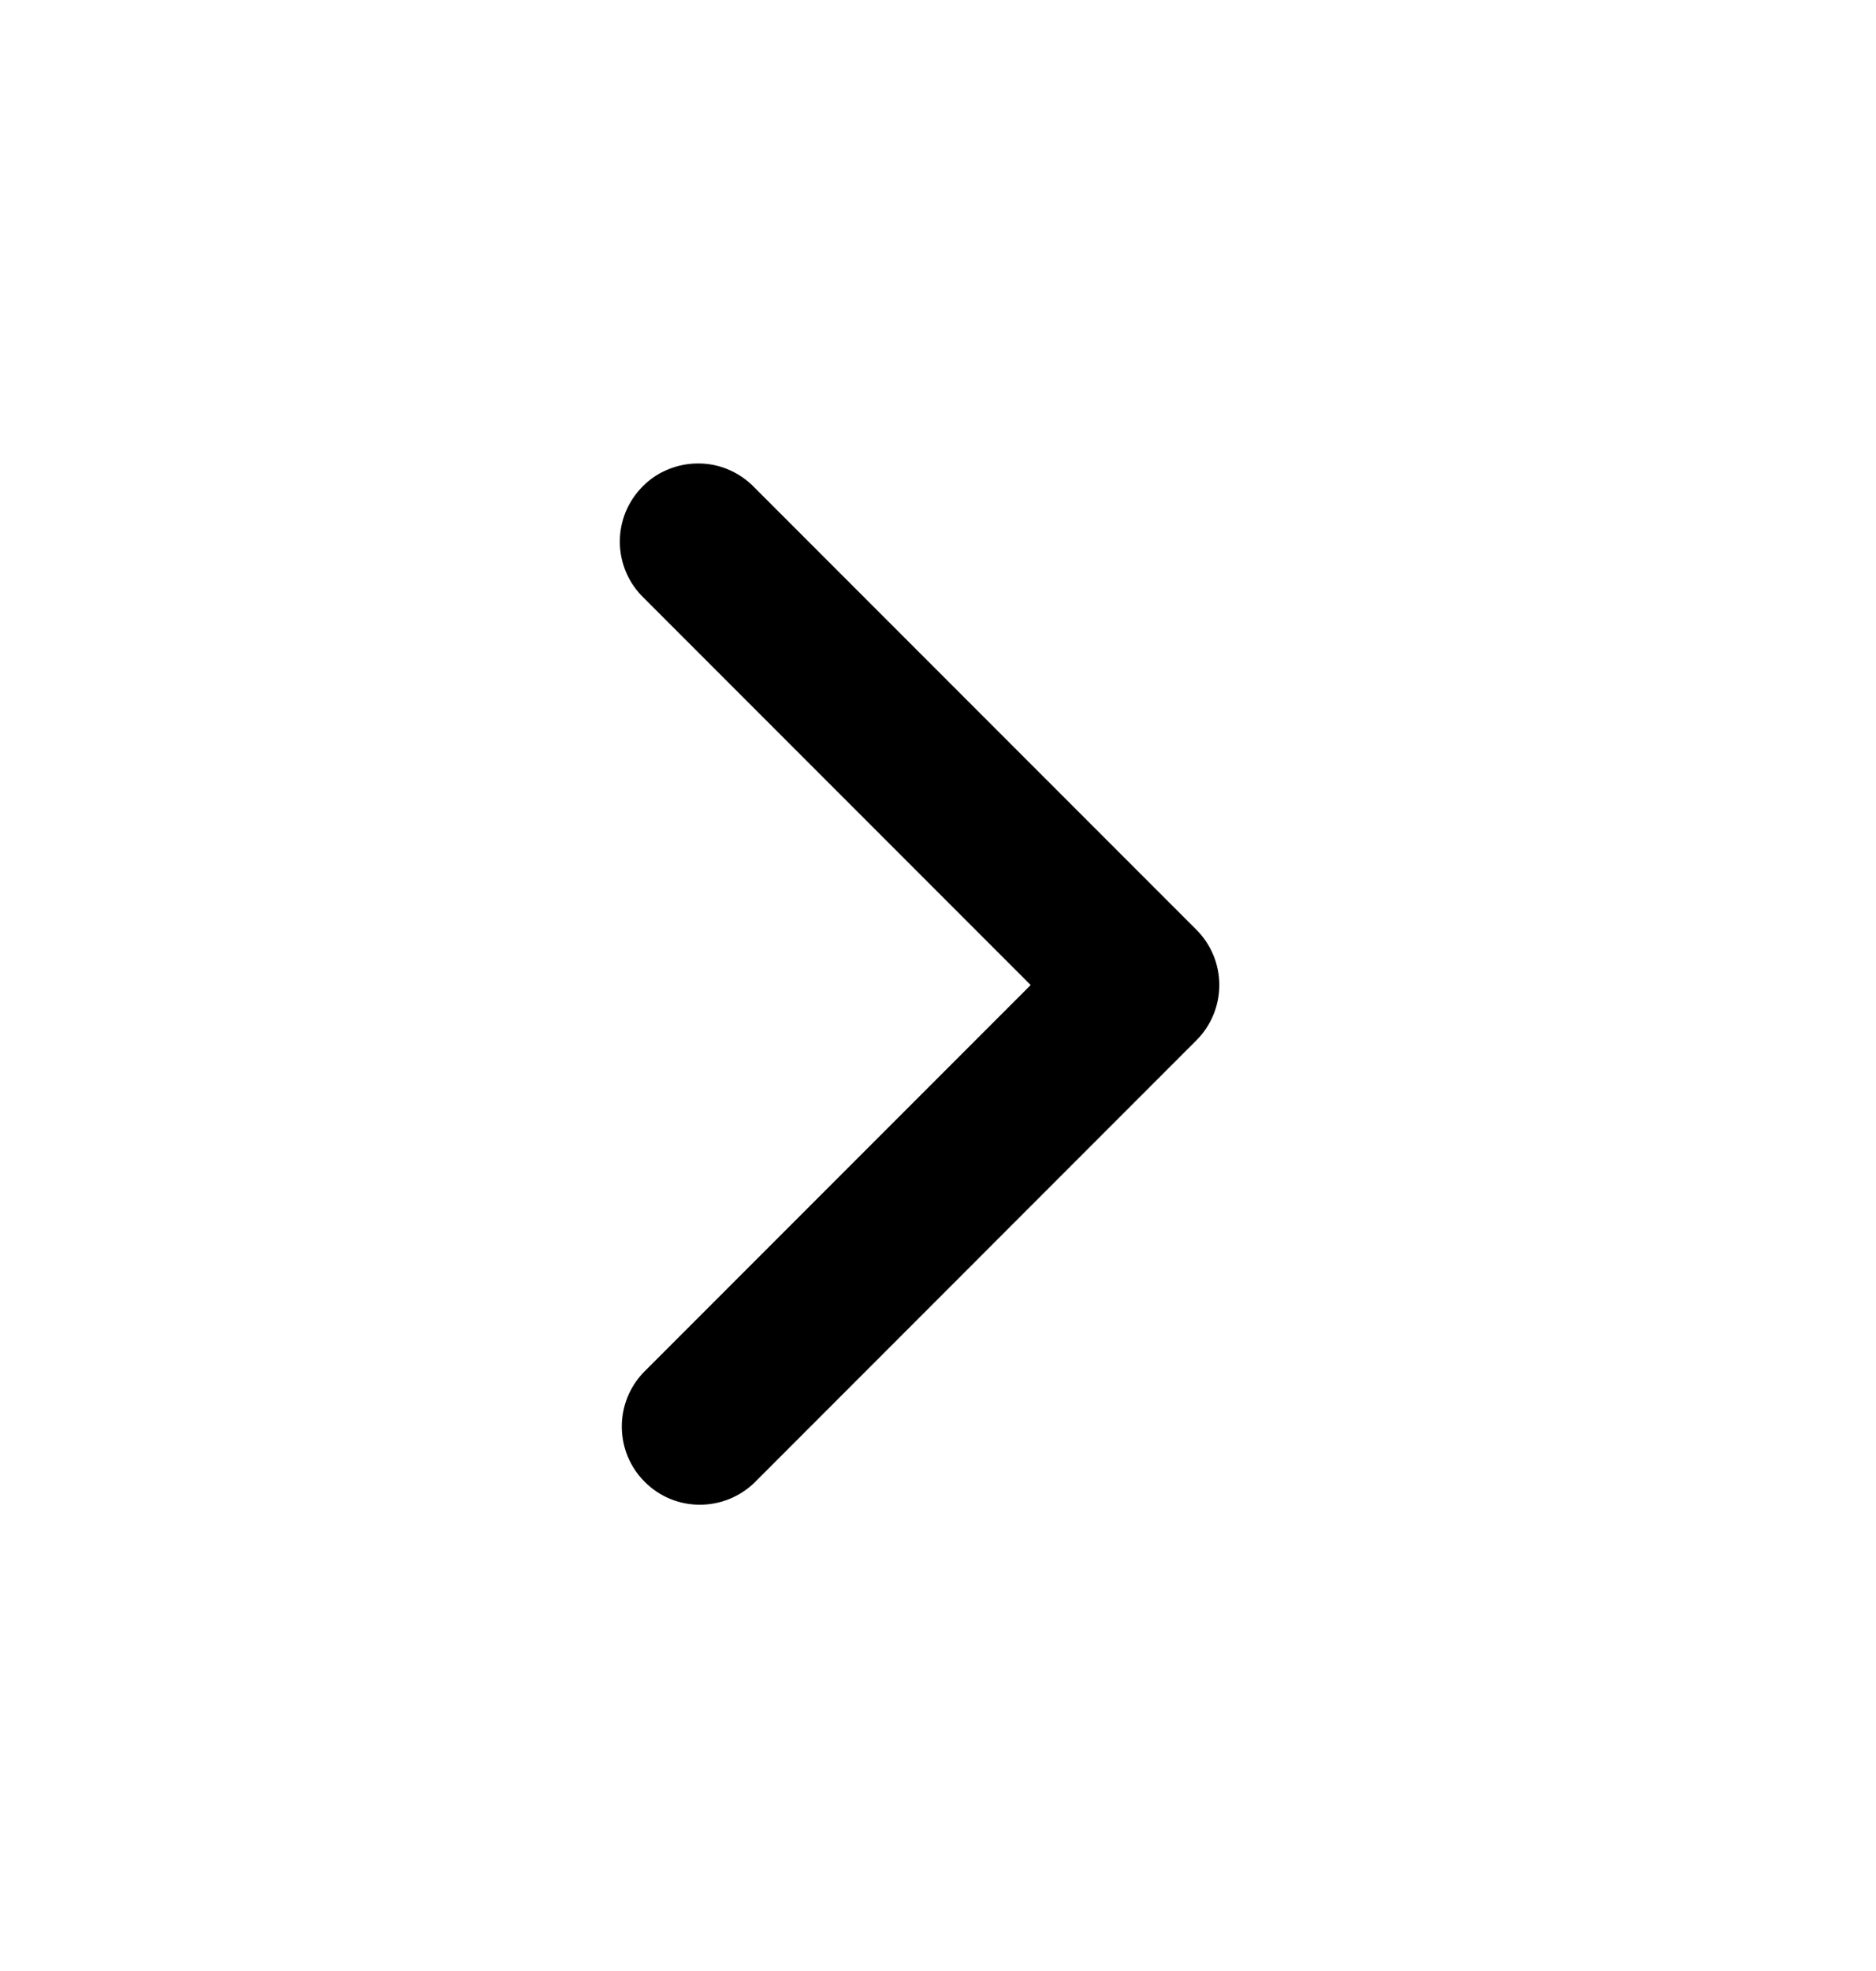 <svg xmlns="http://www.w3.org/2000/svg" width="20" height="21" viewBox="0 0 20 21" fill="none">
    <g clip-path="url(#clip0_12270_29079)">
      <path fill-rule="evenodd" clip-rule="evenodd" d="M12.755 11.084C12.911 10.928 12.999 10.716 12.999 10.495C12.999 10.274 12.911 10.062 12.755 9.906L8.041 5.192C7.964 5.112 7.872 5.049 7.77 5.005C7.669 4.961 7.559 4.938 7.449 4.938C7.338 4.937 7.228 4.958 7.126 5C7.023 5.041 6.93 5.103 6.852 5.182C6.774 5.26 6.712 5.353 6.67 5.455C6.628 5.558 6.607 5.667 6.608 5.778C6.609 5.889 6.632 5.998 6.676 6.1C6.719 6.201 6.783 6.293 6.863 6.37L10.988 10.495L6.863 14.62C6.711 14.777 6.627 14.988 6.629 15.206C6.631 15.425 6.718 15.634 6.873 15.788C7.027 15.943 7.236 16.031 7.455 16.032C7.673 16.034 7.884 15.95 8.041 15.799L12.755 11.084Z" fill="black"/>
    </g>
    <defs>
      <clipPath id="clip0_12270_29079">
        <rect width="20" height="20" fill="white" transform="translate(0 0.5)"/>
      </clipPath>
    </defs>
  </svg>